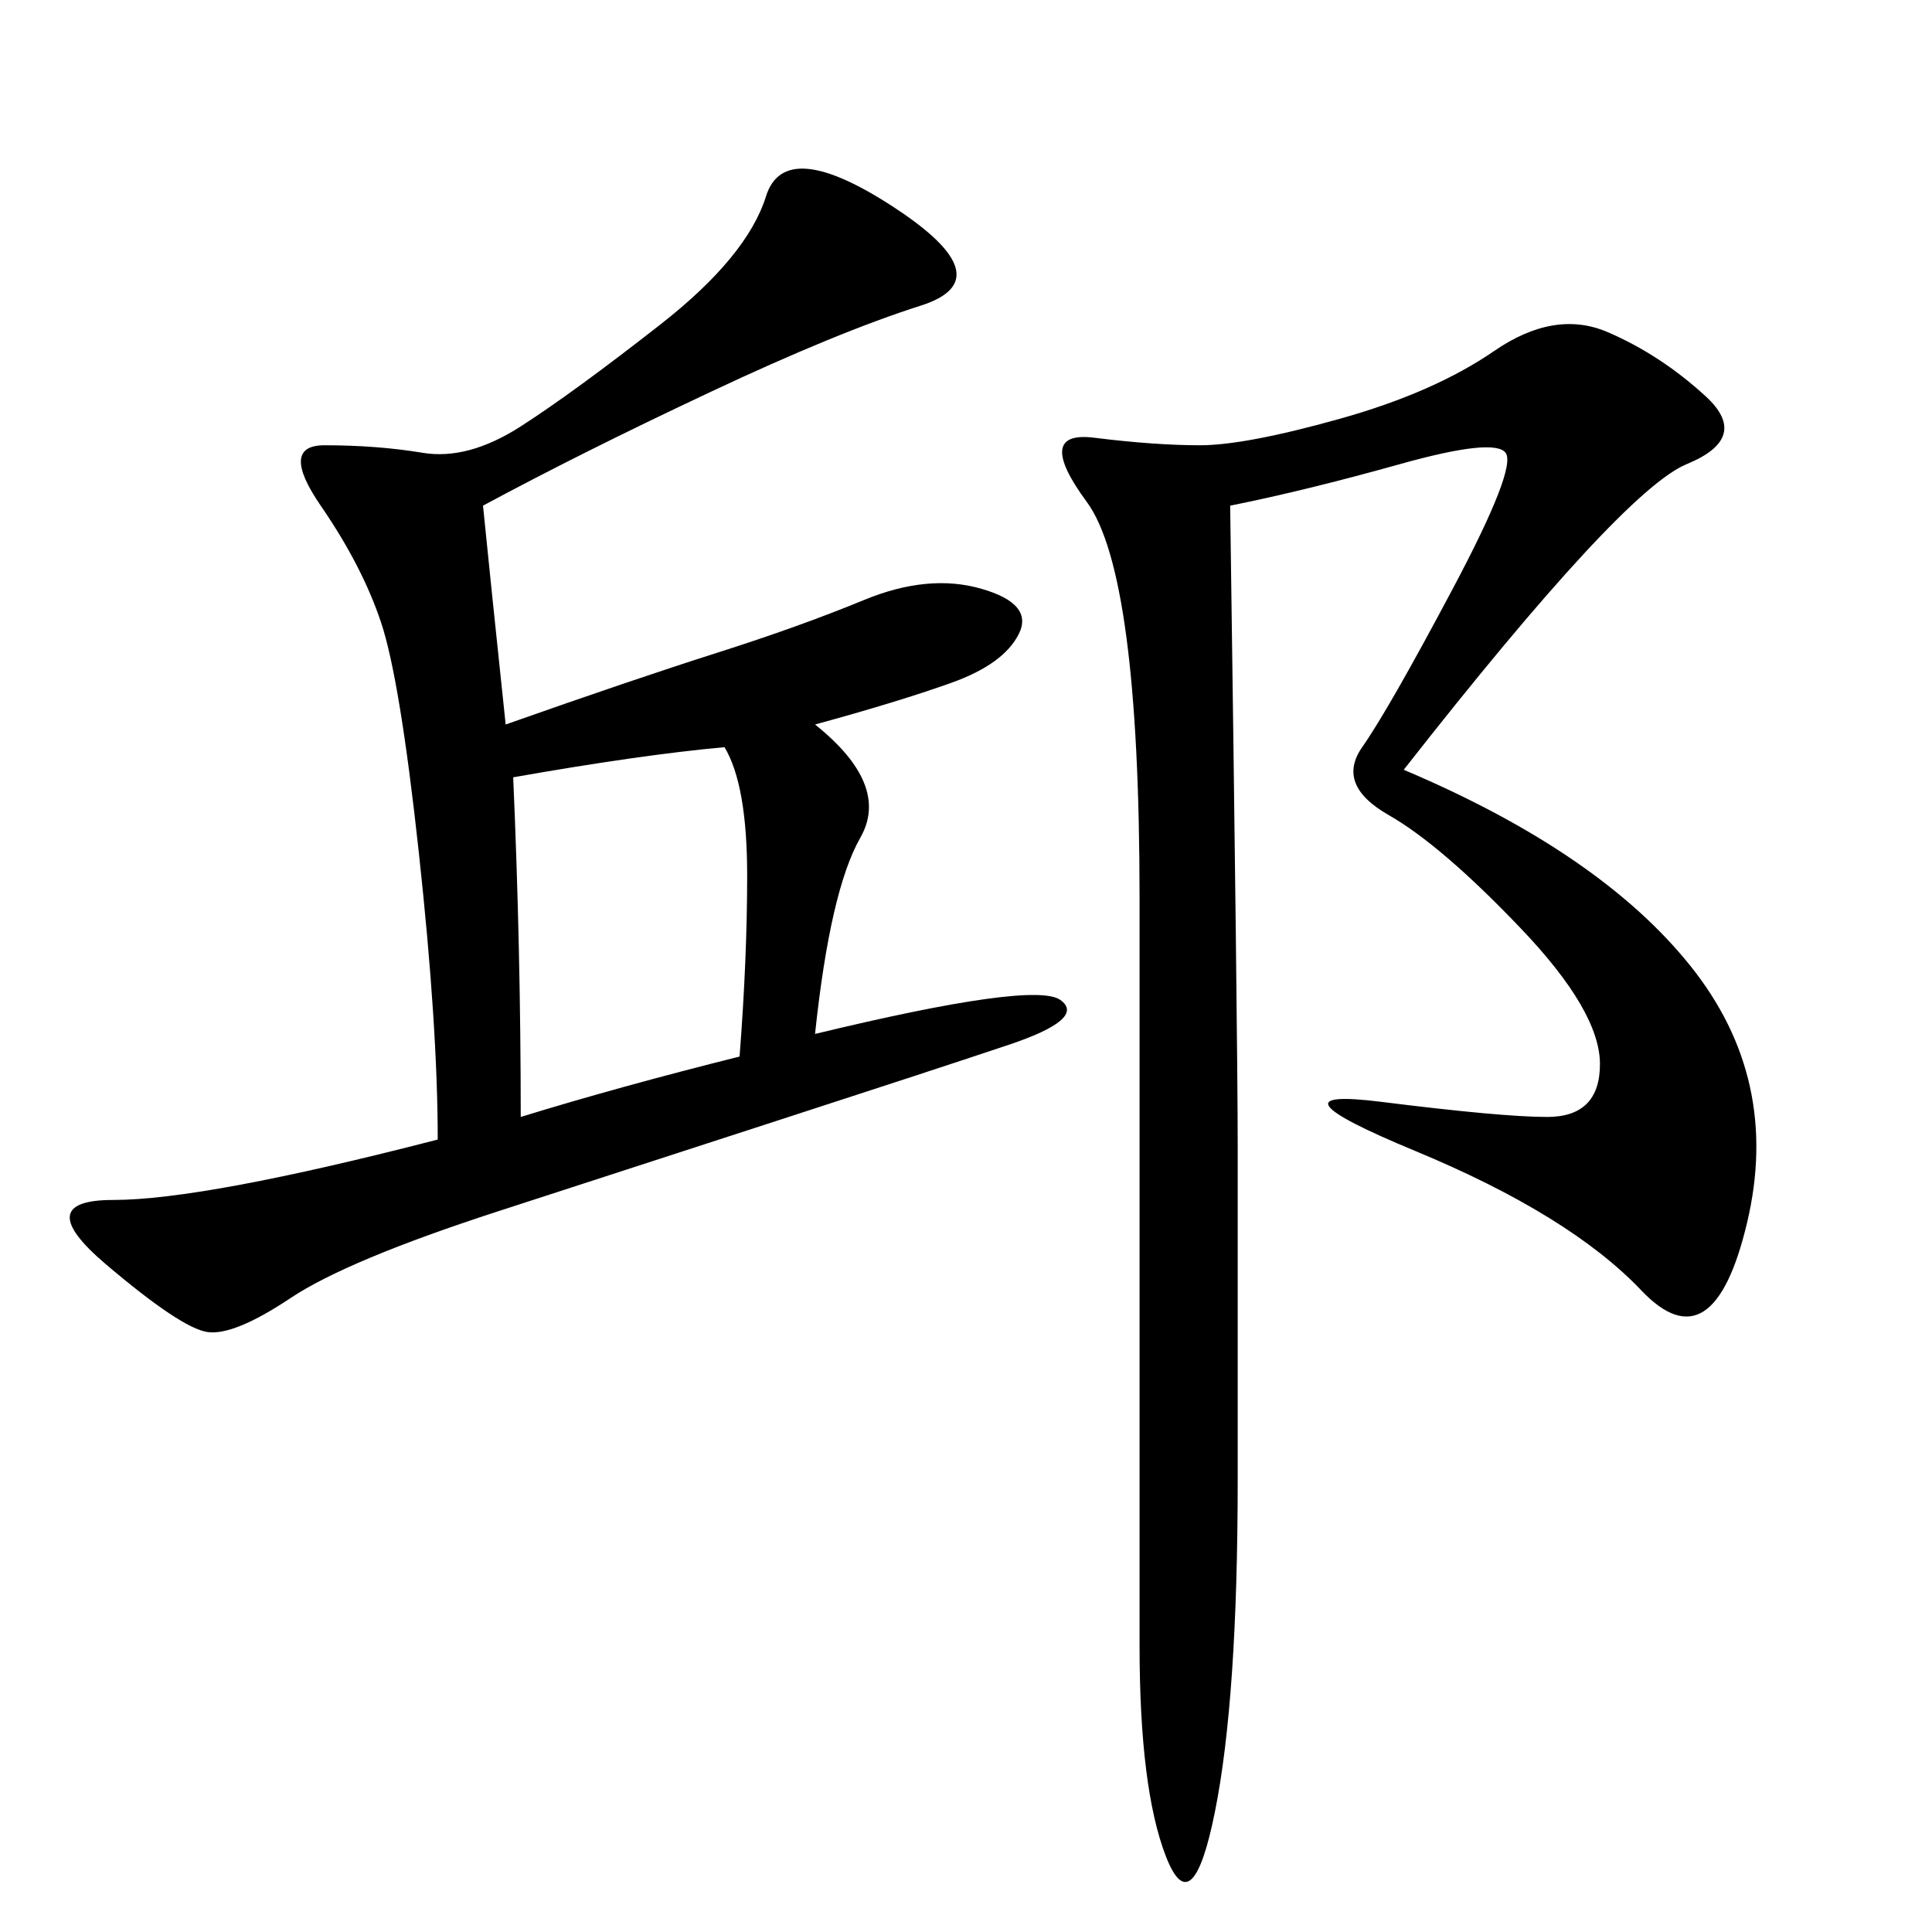 <svg xmlns="http://www.w3.org/2000/svg" xmlns:xlink="http://www.w3.org/1999/xlink" width="300" height="300"><path d="M75 78.52Q76.17 90.23 78.52 112.50L78.52 112.50Q98.44 105.47 111.33 101.37Q124.22 97.27 134.18 93.16Q144.14 89.06 152.34 91.41Q160.55 93.75 158.20 98.44Q155.86 103.13 147.66 106.05Q139.45 108.98 126.56 112.50L126.56 112.50Q138.28 121.88 133.59 130.08Q128.91 138.28 126.56 160.55L126.56 160.55Q160.55 152.34 164.65 155.27Q168.75 158.20 156.45 162.30Q144.14 166.41 122.46 173.44Q100.78 180.47 77.34 188.09Q53.91 195.70 45.12 201.56Q36.33 207.42 32.23 206.84Q28.13 206.25 16.41 196.29Q4.69 186.33 17.58 186.33L17.58 186.33Q31.64 186.33 67.97 176.95L67.97 176.95Q67.97 159.38 65.04 132.42Q62.11 105.47 59.18 96.68Q56.25 87.89 49.80 78.52Q43.36 69.14 50.39 69.14L50.39 69.14Q58.59 69.14 65.63 70.31Q72.66 71.48 80.86 66.21Q89.06 60.94 102.54 50.39Q116.02 39.84 118.95 30.47Q121.88 21.09 138.87 32.23Q155.86 43.36 142.97 47.46Q130.08 51.56 110.16 60.94Q90.23 70.31 75 78.52L75 78.52ZM217.97 119.53Q248.44 132.42 262.50 150Q276.56 167.58 271.29 189.84Q266.02 212.11 254.88 200.39Q243.75 188.67 219.73 178.71Q195.70 168.75 214.45 171.09Q233.20 173.44 240.23 173.44L240.23 173.44Q248.44 173.44 248.44 165.23L248.44 165.23Q248.44 157.03 236.13 144.14Q223.83 131.25 215.63 126.56Q207.42 121.88 211.52 116.02Q215.63 110.16 225.59 91.41Q235.55 72.66 233.79 70.31Q232.03 67.97 217.38 72.07Q202.73 76.17 191.02 78.52L191.02 78.52Q192.19 161.72 192.19 178.13L192.19 178.13L192.19 229.69Q192.19 263.67 188.67 281.25Q185.16 298.83 181.05 288.28Q176.95 277.73 176.95 255.47L176.95 255.47L176.95 139.45Q176.95 89.06 168.75 77.93Q160.55 66.80 169.92 67.97Q179.30 69.14 186.33 69.14L186.33 69.14Q193.36 69.14 208.01 65.04Q222.66 60.94 232.03 54.49Q241.41 48.05 249.61 51.56Q257.81 55.08 264.84 61.52Q271.88 67.97 261.91 72.07Q251.95 76.17 217.97 119.53L217.97 119.53ZM80.86 173.44Q96.09 168.75 114.84 164.06L114.84 164.06Q116.02 148.83 116.02 135.94L116.02 135.94Q116.02 121.88 112.50 116.02L112.50 116.02Q99.61 117.19 79.69 120.70L79.69 120.70Q80.86 147.66 80.86 173.44L80.86 173.44Z"/></svg>